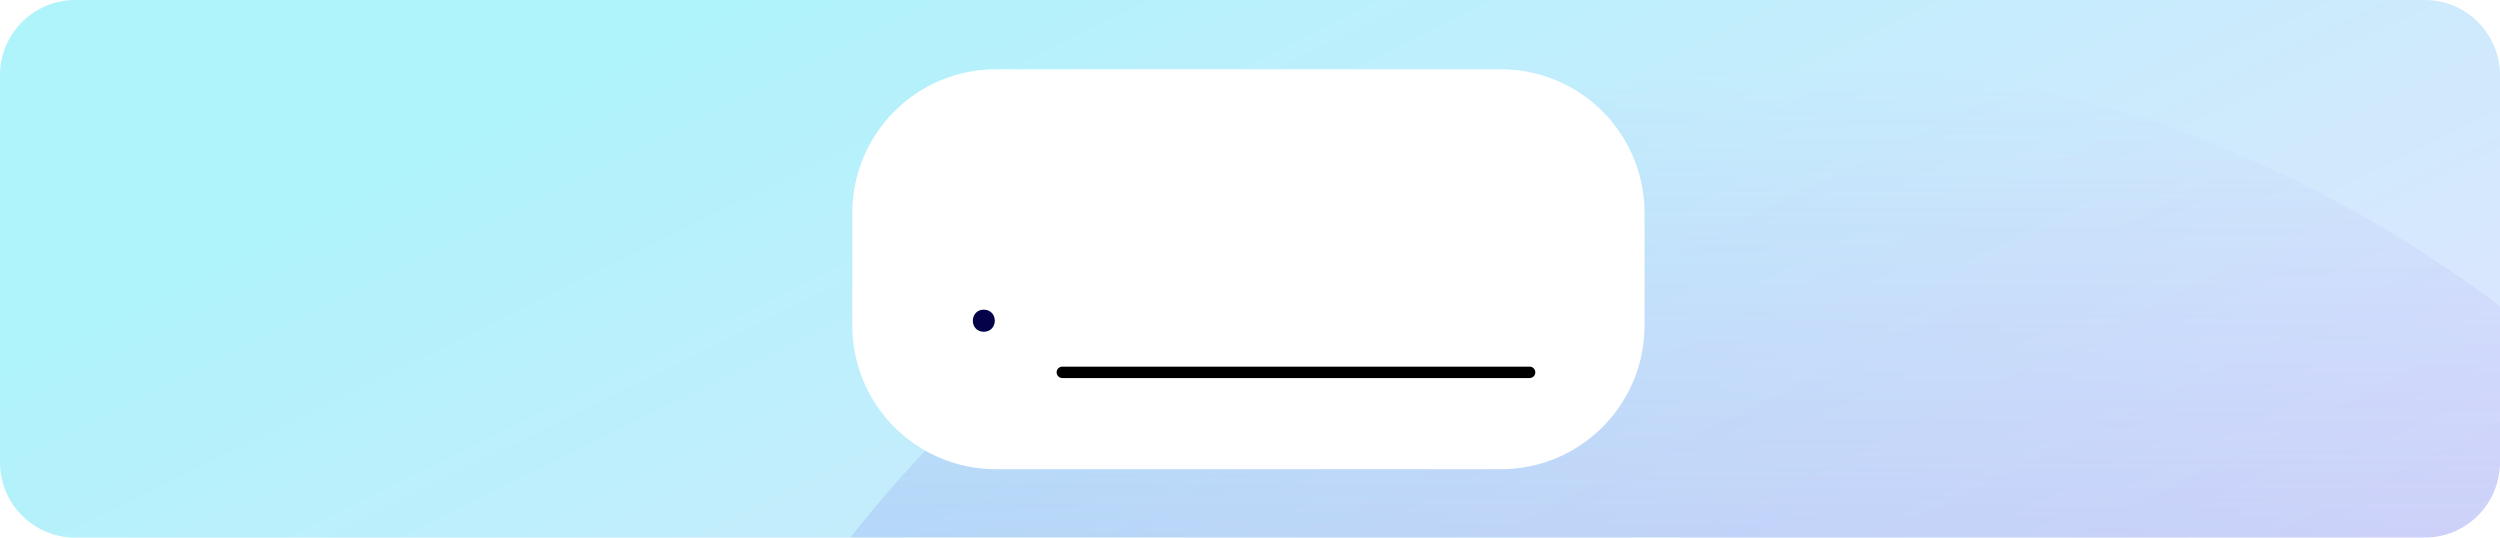 <svg width="465" height="100" viewBox="0 0 465 100" fill="none" xmlns="http://www.w3.org/2000/svg">
<g clip-path="url(#clip0_1233_3364)">
<path d="M0 14C0 6.268 6.268 0 14 0H451C458.732 0 465 6.268 465 14V86C465 93.732 458.732 100 451 100H14C6.268 100 0 93.732 0 86V14Z" fill="url(#paint0_linear_1233_3364)"/>
<g filter="url(#filter0_f_1233_3364)">
<rect x="110.386" y="11.446" width="457.532" height="457.532" rx="228.766" transform="rotate(0.243 110.386 11.446)" fill="url(#paint1_linear_1233_3364)"/>
</g>
<path d="M158.531 39.603C158.531 24.848 170.492 12.886 185.248 12.886H279.164C293.919 12.886 305.88 24.848 305.88 39.603V60.557C305.88 75.312 293.919 87.274 279.164 87.274H185.248C170.492 87.274 158.531 75.312 158.531 60.557V39.603Z" fill="white"/>
<path d="M180.946 59.652C180.946 58.476 181.801 57.595 182.977 57.595C184.179 57.595 185.034 58.476 185.034 59.652C185.034 60.827 184.179 61.709 182.977 61.709C181.774 61.709 180.946 60.827 180.946 59.652Z" fill="#04034A"/>
<path d="M197.591 69.255H284.507" stroke="black" stroke-width="2.12" stroke-linecap="round"/>
</g>
<defs>
<filter id="filter0_f_1233_3364" x="60.111" y="-36.889" width="556.138" height="556.139" filterUnits="userSpaceOnUse" color-interpolation-filters="sRGB">
<feFlood flood-opacity="0" result="BackgroundImageFix"/>
<feBlend mode="normal" in="SourceGraphic" in2="BackgroundImageFix" result="shape"/>
<feGaussianBlur stdDeviation="24.652" result="effect1_foregroundBlur_1233_3364"/>
</filter>
<linearGradient id="paint0_linear_1233_3364" x1="16.419" y1="25.03" x2="149.641" y2="295.765" gradientUnits="userSpaceOnUse">
<stop offset="0.102" stop-color="#AFF3FB"/>
<stop offset="1" stop-color="#EAE2FF"/>
</linearGradient>
<linearGradient id="paint1_linear_1233_3364" x1="339.152" y1="11.446" x2="339.152" y2="468.977" gradientUnits="userSpaceOnUse">
<stop stop-color="#8467E3" stop-opacity="0"/>
<stop offset="1" stop-color="#2BD7EE"/>
</linearGradient>
<clipPath id="clip0_1233_3364">
<path d="M0 14C0 6.268 6.268 0 14 0H451C458.732 0 465 6.268 465 14V86C465 93.732 458.732 100 451 100H14C6.268 100 0 93.732 0 86V14Z" fill="white"/>
</clipPath>
</defs>
</svg>
